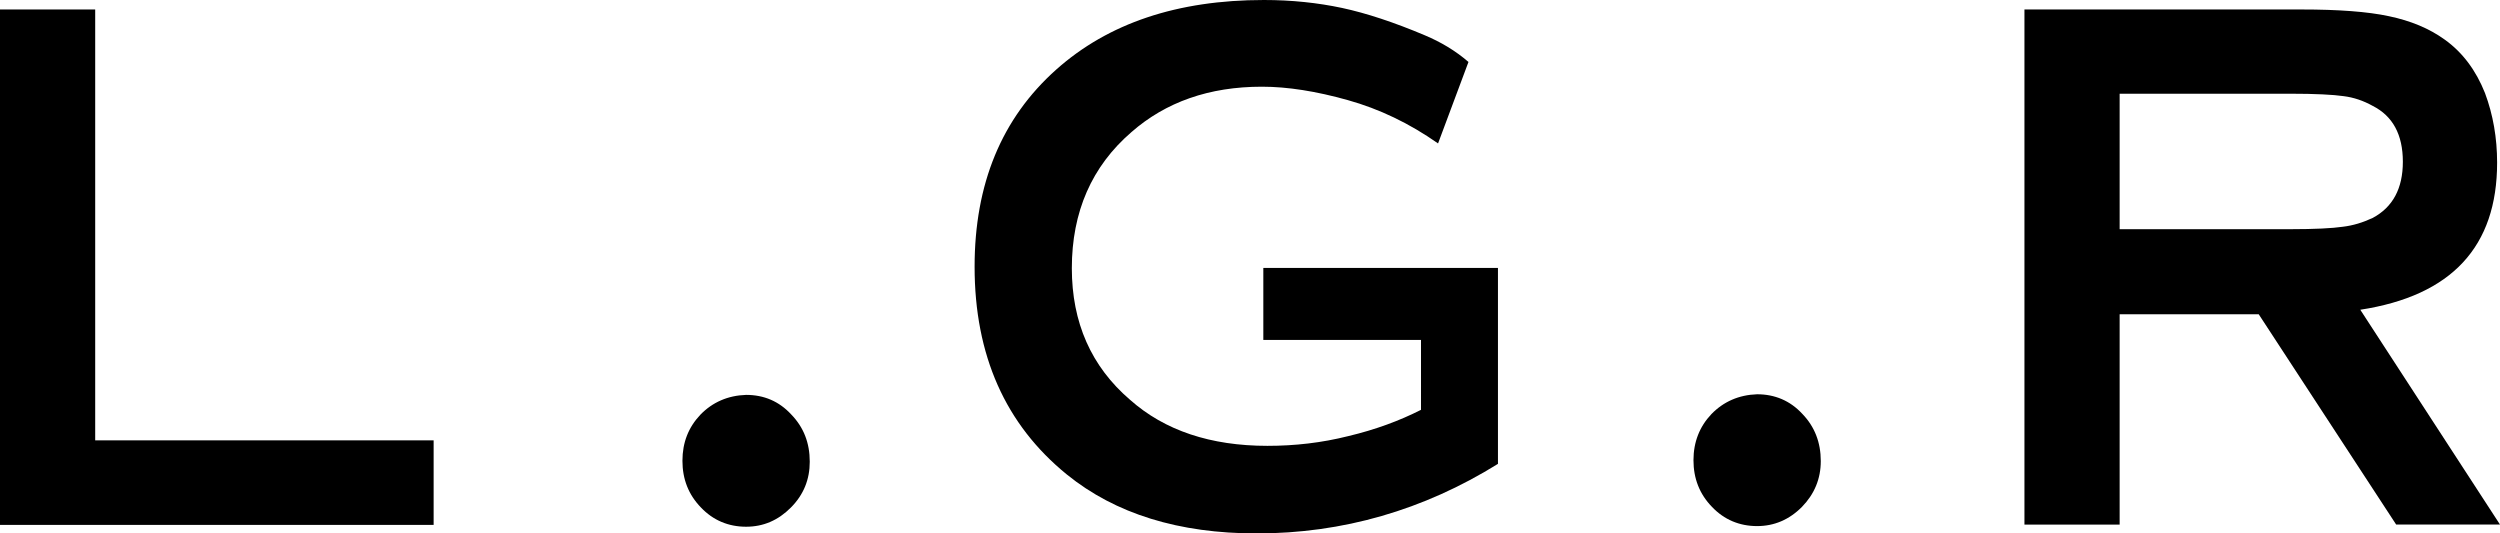 <?xml version="1.0" encoding="utf-8"?>
<!-- Generator: Adobe Illustrator 14.0.0, SVG Export Plug-In . SVG Version: 6.00 Build 43363)  -->
<!DOCTYPE svg PUBLIC "-//W3C//DTD SVG 1.1 Tiny//EN" "http://www.w3.org/Graphics/SVG/1.1/DTD/svg11-tiny.dtd">
<svg version="1.1" baseProfile="tiny" id="Ebene_1" xmlns="http://www.w3.org/2000/svg" xmlns:xlink="http://www.w3.org/1999/xlink"
	 x="0px" y="0px" width="129.759px" height="27.687px" viewBox="0 0 129.759 27.687" xml:space="preserve">
<g>
	<path d="M91.2,20.464L91.2,20.464c0.918,0,1.713,0.332,2.344,1.014c0.645,0.665,0.961,1.488,0.961,2.455
		c0,0.918-0.33,1.711-0.977,2.376c-0.66,0.665-1.441,0.997-2.328,0.997c-0.914,0-1.711-0.332-2.342-0.997
		c-0.646-0.665-0.961-1.474-0.961-2.424c0-0.935,0.314-1.742,0.932-2.392C89.46,20.844,90.257,20.496,91.2,20.464z"/>
	<path d="M73.753,17.645L73.753,17.645h-8.182v-3.737h12.178v7.522v2.646c-3.875,2.407-8.063,3.611-12.522,3.611
		c-4.04,0-7.328-1.014-9.852-3.057c-3.196-2.598-4.79-6.193-4.79-10.787c0-4.291,1.397-7.697,4.235-10.23
		C57.522,1.204,61.111,0,65.601,0c1.441,0,2.793,0.144,4.055,0.412c1.262,0.271,2.703,0.746,4.309,1.425
		c0.826,0.348,1.576,0.794,2.254,1.379L74.64,7.445c-1.486-1.045-3.049-1.791-4.684-2.249C68.319,4.736,66.831,4.5,65.497,4.5
		c-2.734,0-4.986,0.792-6.773,2.358c-2.056,1.776-3.092,4.134-3.092,7.065c0,2.818,1.007,5.1,3.019,6.826
		c1.801,1.6,4.189,2.392,7.131,2.392c1.427,0,2.822-0.158,4.206-0.507c1.396-0.332,2.642-0.792,3.767-1.362V17.645z"/>
	<polygon points="4.941,22.856 4.941,22.856 22.507,22.856 22.507,27.244 0,27.244 0,0.492 4.941,0.492 	"/>
	<path d="M38.724,20.496L38.724,20.496c0.931,0,1.711,0.333,2.342,1.014c0.646,0.666,0.963,1.474,0.963,2.455
		c0,0.919-0.316,1.711-0.977,2.376s-1.427,0.998-2.328,0.998c-0.915,0-1.711-0.333-2.342-0.998
		c-0.646-0.665-0.961-1.474-0.961-2.423c0-0.951,0.314-1.742,0.931-2.393C36.982,20.876,37.779,20.528,38.724,20.496z"/>
	<path d="M110.017,16.314L110.017,16.314v10.914h-4.941V0.492h14.385c1.906,0,3.424,0.11,4.535,0.349
		c1.125,0.236,2.088,0.633,2.898,1.218c0.93,0.667,1.621,1.601,2.086,2.772c0.42,1.125,0.629,2.329,0.629,3.612
		c0,4.354-2.355,6.905-7.102,7.634l7.252,11.15h-5.389l-7.133-10.914H110.017z M110.017,11.896L110.017,11.896h8.857
		c1.275,0,2.193-0.048,2.719-0.126c0.541-0.063,1.051-0.222,1.561-0.46c1.035-0.553,1.563-1.52,1.563-2.914
		c0-1.411-0.527-2.375-1.563-2.899c-0.479-0.268-0.99-0.443-1.516-0.507c-0.541-0.078-1.457-0.126-2.764-0.126h-8.857V11.896z"/>
</g>
</svg>
